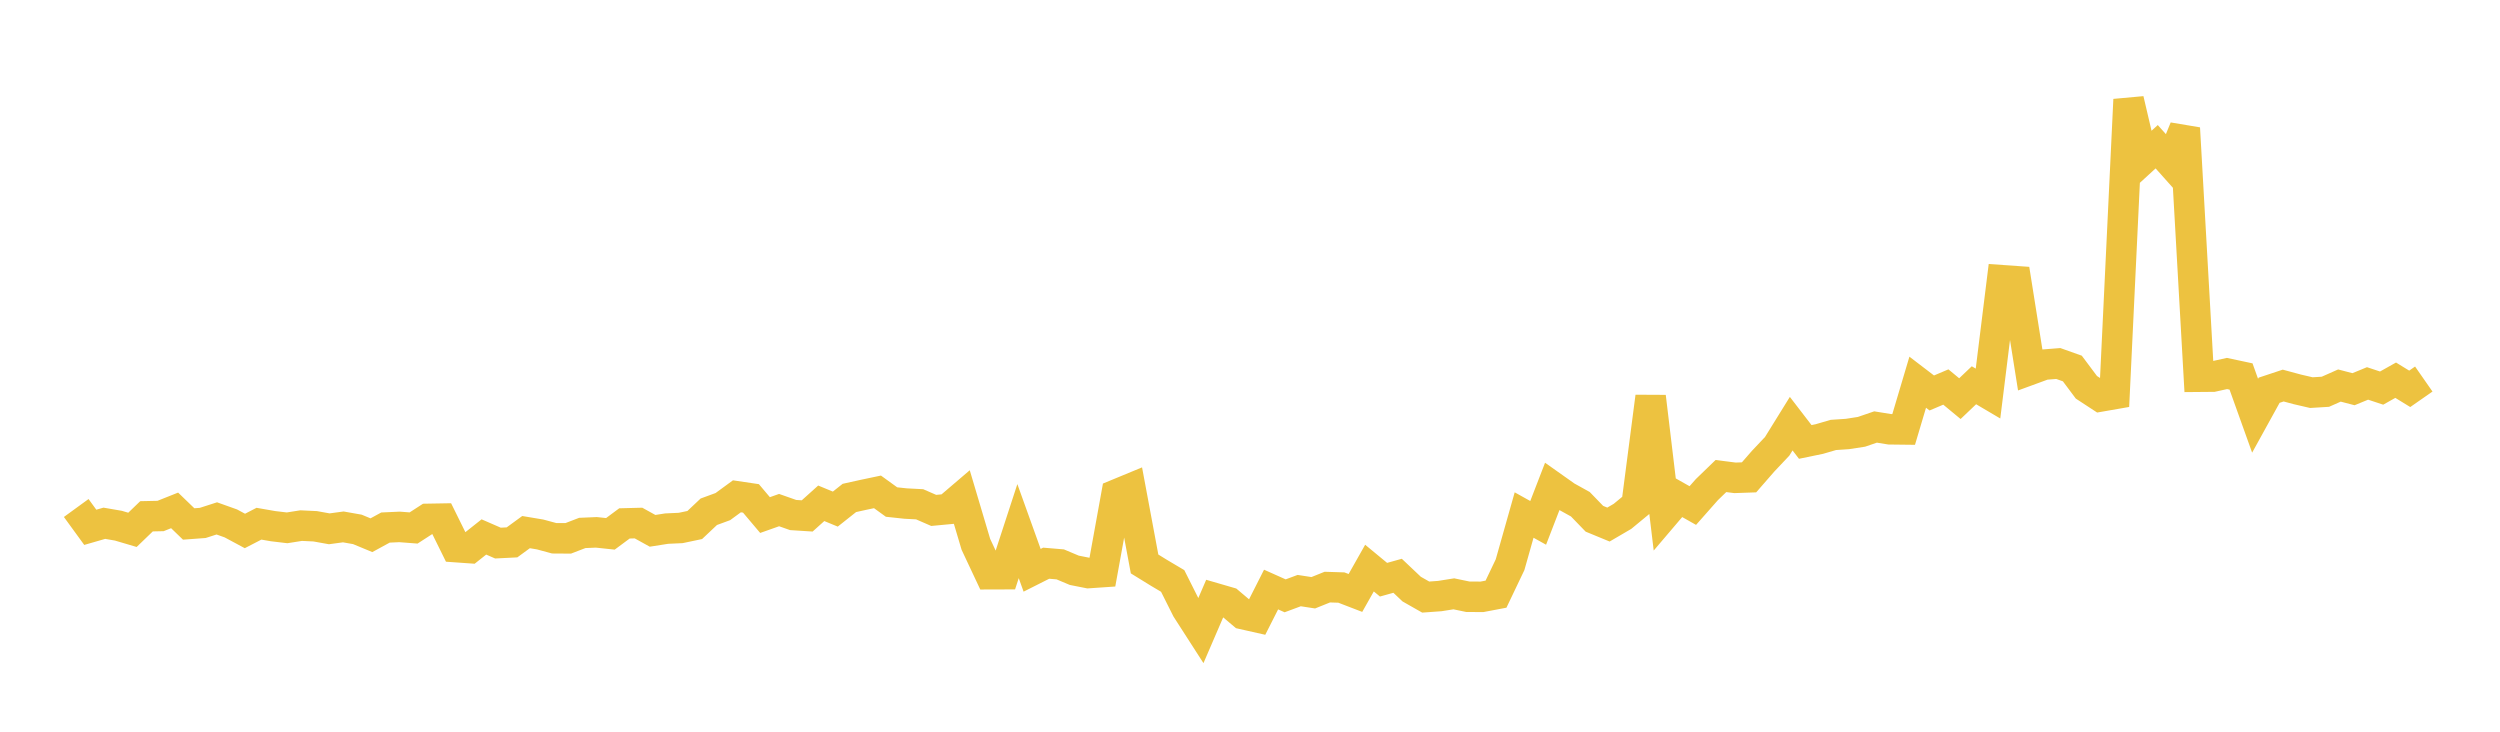 <svg width="164" height="48" xmlns="http://www.w3.org/2000/svg" xmlns:xlink="http://www.w3.org/1999/xlink"><path fill="none" stroke="rgb(237,194,64)" stroke-width="2" d="M5,33.325L5.922,34.592L6.844,34.326L7.766,34.485L8.689,34.758L9.611,33.869L10.533,33.849L11.455,33.482L12.377,34.372L13.299,34.304L14.222,34.007L15.144,34.336L16.066,34.831L16.988,34.355L17.91,34.516L18.832,34.626L19.754,34.48L20.677,34.524L21.599,34.69L22.521,34.565L23.443,34.728L24.365,35.11L25.287,34.607L26.21,34.565L27.132,34.636L28.054,34.039L28.976,34.023L29.898,35.891L30.82,35.956L31.743,35.224L32.665,35.626L33.587,35.58L34.509,34.906L35.431,35.061L36.353,35.31L37.275,35.316L38.198,34.961L39.12,34.922L40.042,35.02L40.964,34.336L41.886,34.312L42.808,34.822L43.731,34.677L44.653,34.635L45.575,34.441L46.497,33.571L47.419,33.233L48.341,32.558L49.263,32.695L50.186,33.788L51.108,33.462L52.03,33.786L52.952,33.845L53.874,33.016L54.796,33.397L55.719,32.665L56.641,32.461L57.563,32.267L58.485,32.934L59.407,33.033L60.329,33.081L61.251,33.483L62.174,33.396L63.096,32.608L64.018,35.709L64.94,37.67L65.862,37.667L66.784,34.841L67.707,37.411L68.629,36.946L69.551,37.023L70.473,37.411L71.395,37.594L72.317,37.531L73.24,32.436L74.162,32.055L75.084,36.995L76.006,37.564L76.928,38.111L77.85,39.948L78.772,41.381L79.695,39.24L80.617,39.508L81.539,40.287L82.461,40.495L83.383,38.674L84.305,39.086L85.228,38.743L86.15,38.885L87.072,38.514L87.994,38.543L88.916,38.898L89.838,37.267L90.76,38.029L91.683,37.771L92.605,38.644L93.527,39.168L94.449,39.102L95.371,38.955L96.293,39.147L97.216,39.152L98.138,38.977L99.06,37.045L99.982,33.786L100.904,34.3L101.826,31.913L102.749,32.566L103.671,33.078L104.593,34.031L105.515,34.411L106.437,33.872L107.359,33.111L108.281,26.022L109.204,33.726L110.126,32.643L111.048,33.164L111.97,32.12L112.892,31.228L113.814,31.346L114.737,31.314L115.659,30.256L116.581,29.28L117.503,27.792L118.425,28.991L119.347,28.801L120.269,28.532L121.192,28.47L122.114,28.327L123.036,28.011L123.958,28.16L124.88,28.171L125.802,25.073L126.725,25.779L127.647,25.388L128.569,26.151L129.491,25.273L130.413,25.817L131.335,18.382L132.257,18.447L133.18,24.257L134.102,23.919L135.024,23.846L135.946,24.174L136.868,25.407L137.79,26.01L138.713,25.849L139.635,6.535L140.557,10.47L141.479,9.625L142.401,10.658L143.323,8.411L144.246,24.714L145.168,24.706L146.09,24.501L147.012,24.698L147.934,27.271L148.856,25.599L149.778,25.293L150.701,25.542L151.623,25.756L152.545,25.7L153.467,25.291L154.389,25.532L155.311,25.153L156.234,25.459L157.156,24.941L158.078,25.507L159,24.865"></path></svg>